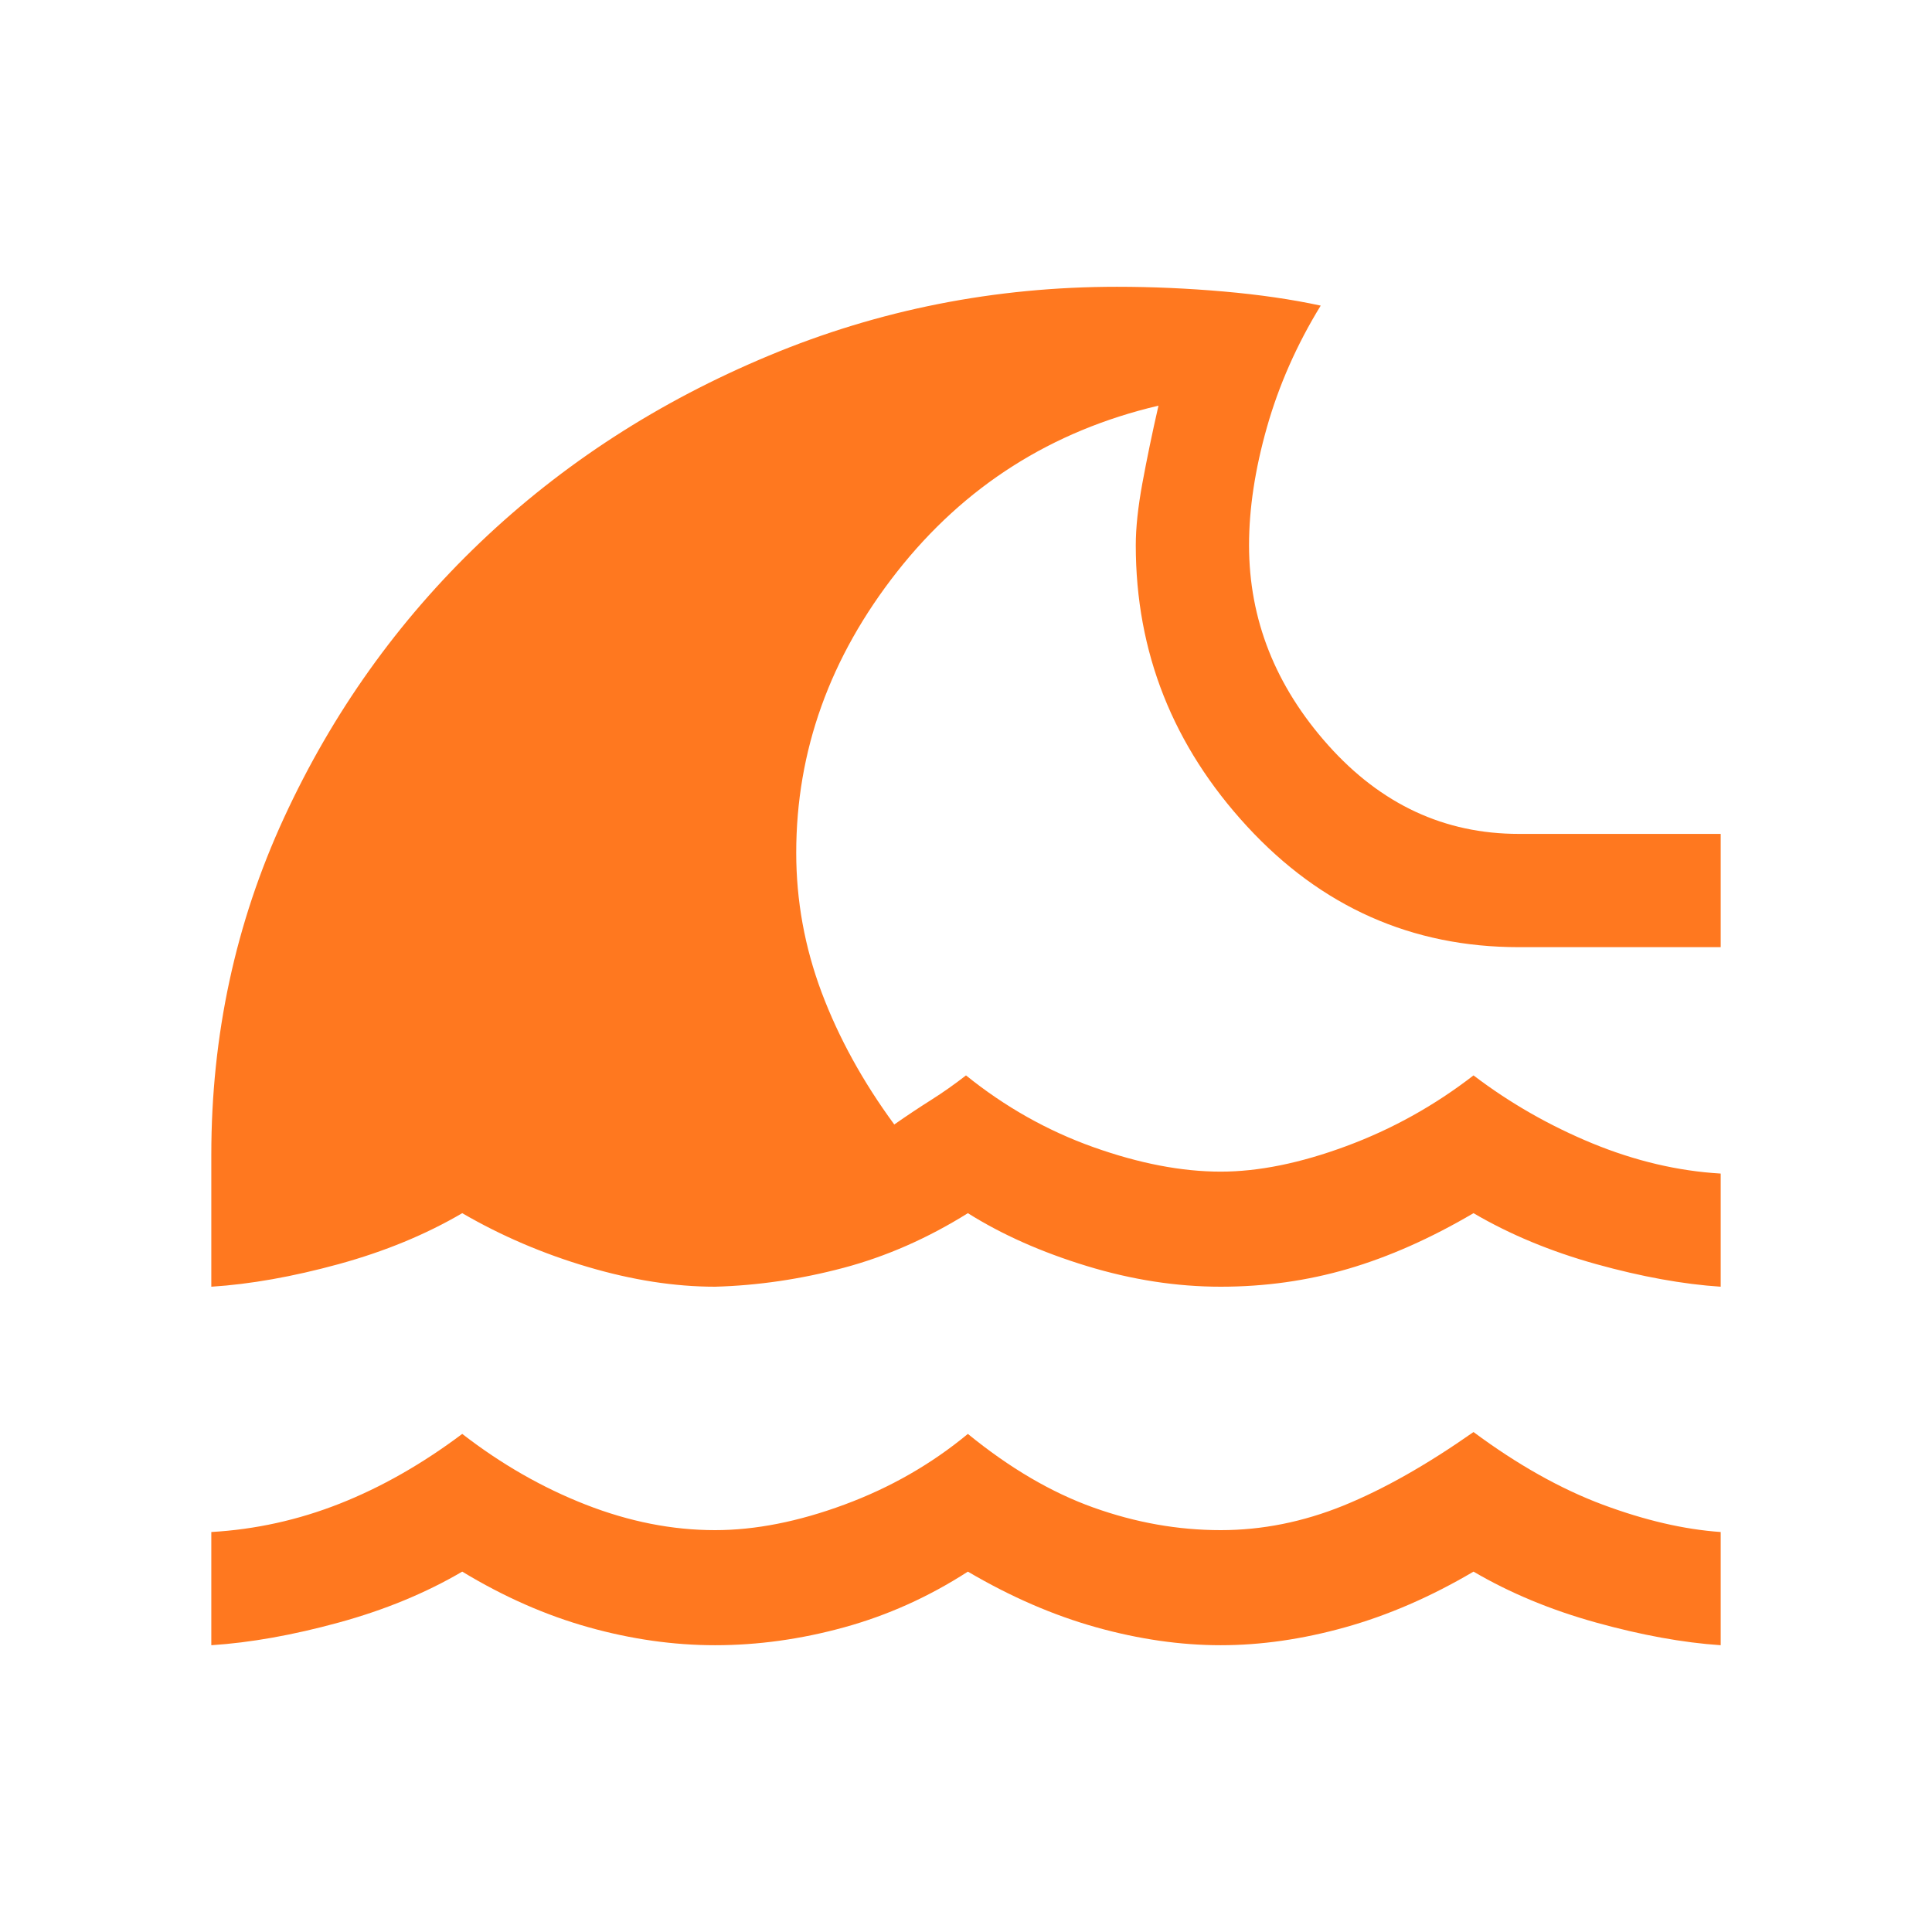 <?xml version="1.0" encoding="utf-8"?>
<svg xmlns="http://www.w3.org/2000/svg" width="32" height="32" viewBox="0 0 32 32" fill="none">
<path d="M3.5 27.25V25.375C4.229 25.333 4.938 25.177 5.625 24.906C6.312 24.635 6.99 24.25 7.656 23.75C8.302 24.25 8.984 24.641 9.703 24.922C10.422 25.203 11.135 25.344 11.844 25.344C12.51 25.344 13.224 25.203 13.984 24.922C14.745 24.641 15.427 24.25 16.031 23.75C16.719 24.312 17.411 24.719 18.109 24.969C18.807 25.219 19.51 25.344 20.219 25.344C20.906 25.344 21.583 25.208 22.25 24.938C22.917 24.667 23.635 24.26 24.406 23.719C25.135 24.26 25.849 24.661 26.547 24.922C27.245 25.182 27.896 25.333 28.5 25.375V27.25C27.875 27.208 27.188 27.083 26.438 26.875C25.688 26.667 25.01 26.385 24.406 26.031C23.698 26.448 22.99 26.755 22.281 26.953C21.573 27.151 20.885 27.25 20.219 27.25C19.552 27.25 18.865 27.151 18.156 26.953C17.448 26.755 16.74 26.448 16.031 26.031C15.385 26.448 14.703 26.755 13.984 26.953C13.266 27.151 12.552 27.25 11.844 27.25C11.156 27.25 10.458 27.151 9.75 26.953C9.042 26.755 8.344 26.448 7.656 26.031C7.052 26.385 6.37 26.667 5.609 26.875C4.849 27.083 4.146 27.208 3.5 27.25ZM3.5 21.312V19.125C3.5 17.146 3.901 15.286 4.703 13.547C5.505 11.807 6.589 10.286 7.953 8.984C9.318 7.682 10.911 6.651 12.734 5.891C14.557 5.13 16.479 4.75 18.5 4.75C19.083 4.75 19.672 4.776 20.266 4.828C20.859 4.88 21.396 4.958 21.875 5.062C21.479 5.708 21.182 6.38 20.984 7.078C20.786 7.776 20.688 8.427 20.688 9.031C20.688 10.26 21.125 11.365 22 12.344C22.875 13.323 23.927 13.812 25.156 13.812H28.5V15.688H25.156C23.385 15.688 21.885 15.021 20.656 13.688C19.427 12.354 18.812 10.802 18.812 9.031C18.812 8.74 18.849 8.396 18.922 8C18.995 7.604 19.083 7.177 19.188 6.719C17.417 7.135 15.974 8.052 14.859 9.469C13.745 10.885 13.188 12.438 13.188 14.125C13.188 14.917 13.328 15.688 13.609 16.438C13.891 17.188 14.292 17.917 14.812 18.625C15.021 18.479 15.224 18.344 15.422 18.219C15.62 18.094 15.812 17.958 16 17.812C16.646 18.333 17.349 18.729 18.109 19C18.87 19.271 19.573 19.406 20.219 19.406C20.844 19.406 21.536 19.266 22.297 18.984C23.057 18.703 23.76 18.312 24.406 17.812C25.01 18.271 25.667 18.646 26.375 18.938C27.083 19.229 27.792 19.396 28.5 19.438V21.312C27.875 21.271 27.188 21.146 26.438 20.938C25.688 20.729 25.01 20.448 24.406 20.094C23.698 20.51 23.005 20.818 22.328 21.016C21.651 21.214 20.948 21.312 20.219 21.312C19.49 21.312 18.75 21.198 18 20.969C17.25 20.74 16.594 20.448 16.031 20.094C15.365 20.51 14.677 20.812 13.969 21C13.26 21.188 12.552 21.292 11.844 21.312C11.177 21.312 10.474 21.203 9.734 20.984C8.995 20.766 8.302 20.469 7.656 20.094C7.052 20.448 6.37 20.729 5.609 20.938C4.849 21.146 4.146 21.271 3.5 21.312Z" fill="#FF781F"/>
</svg>